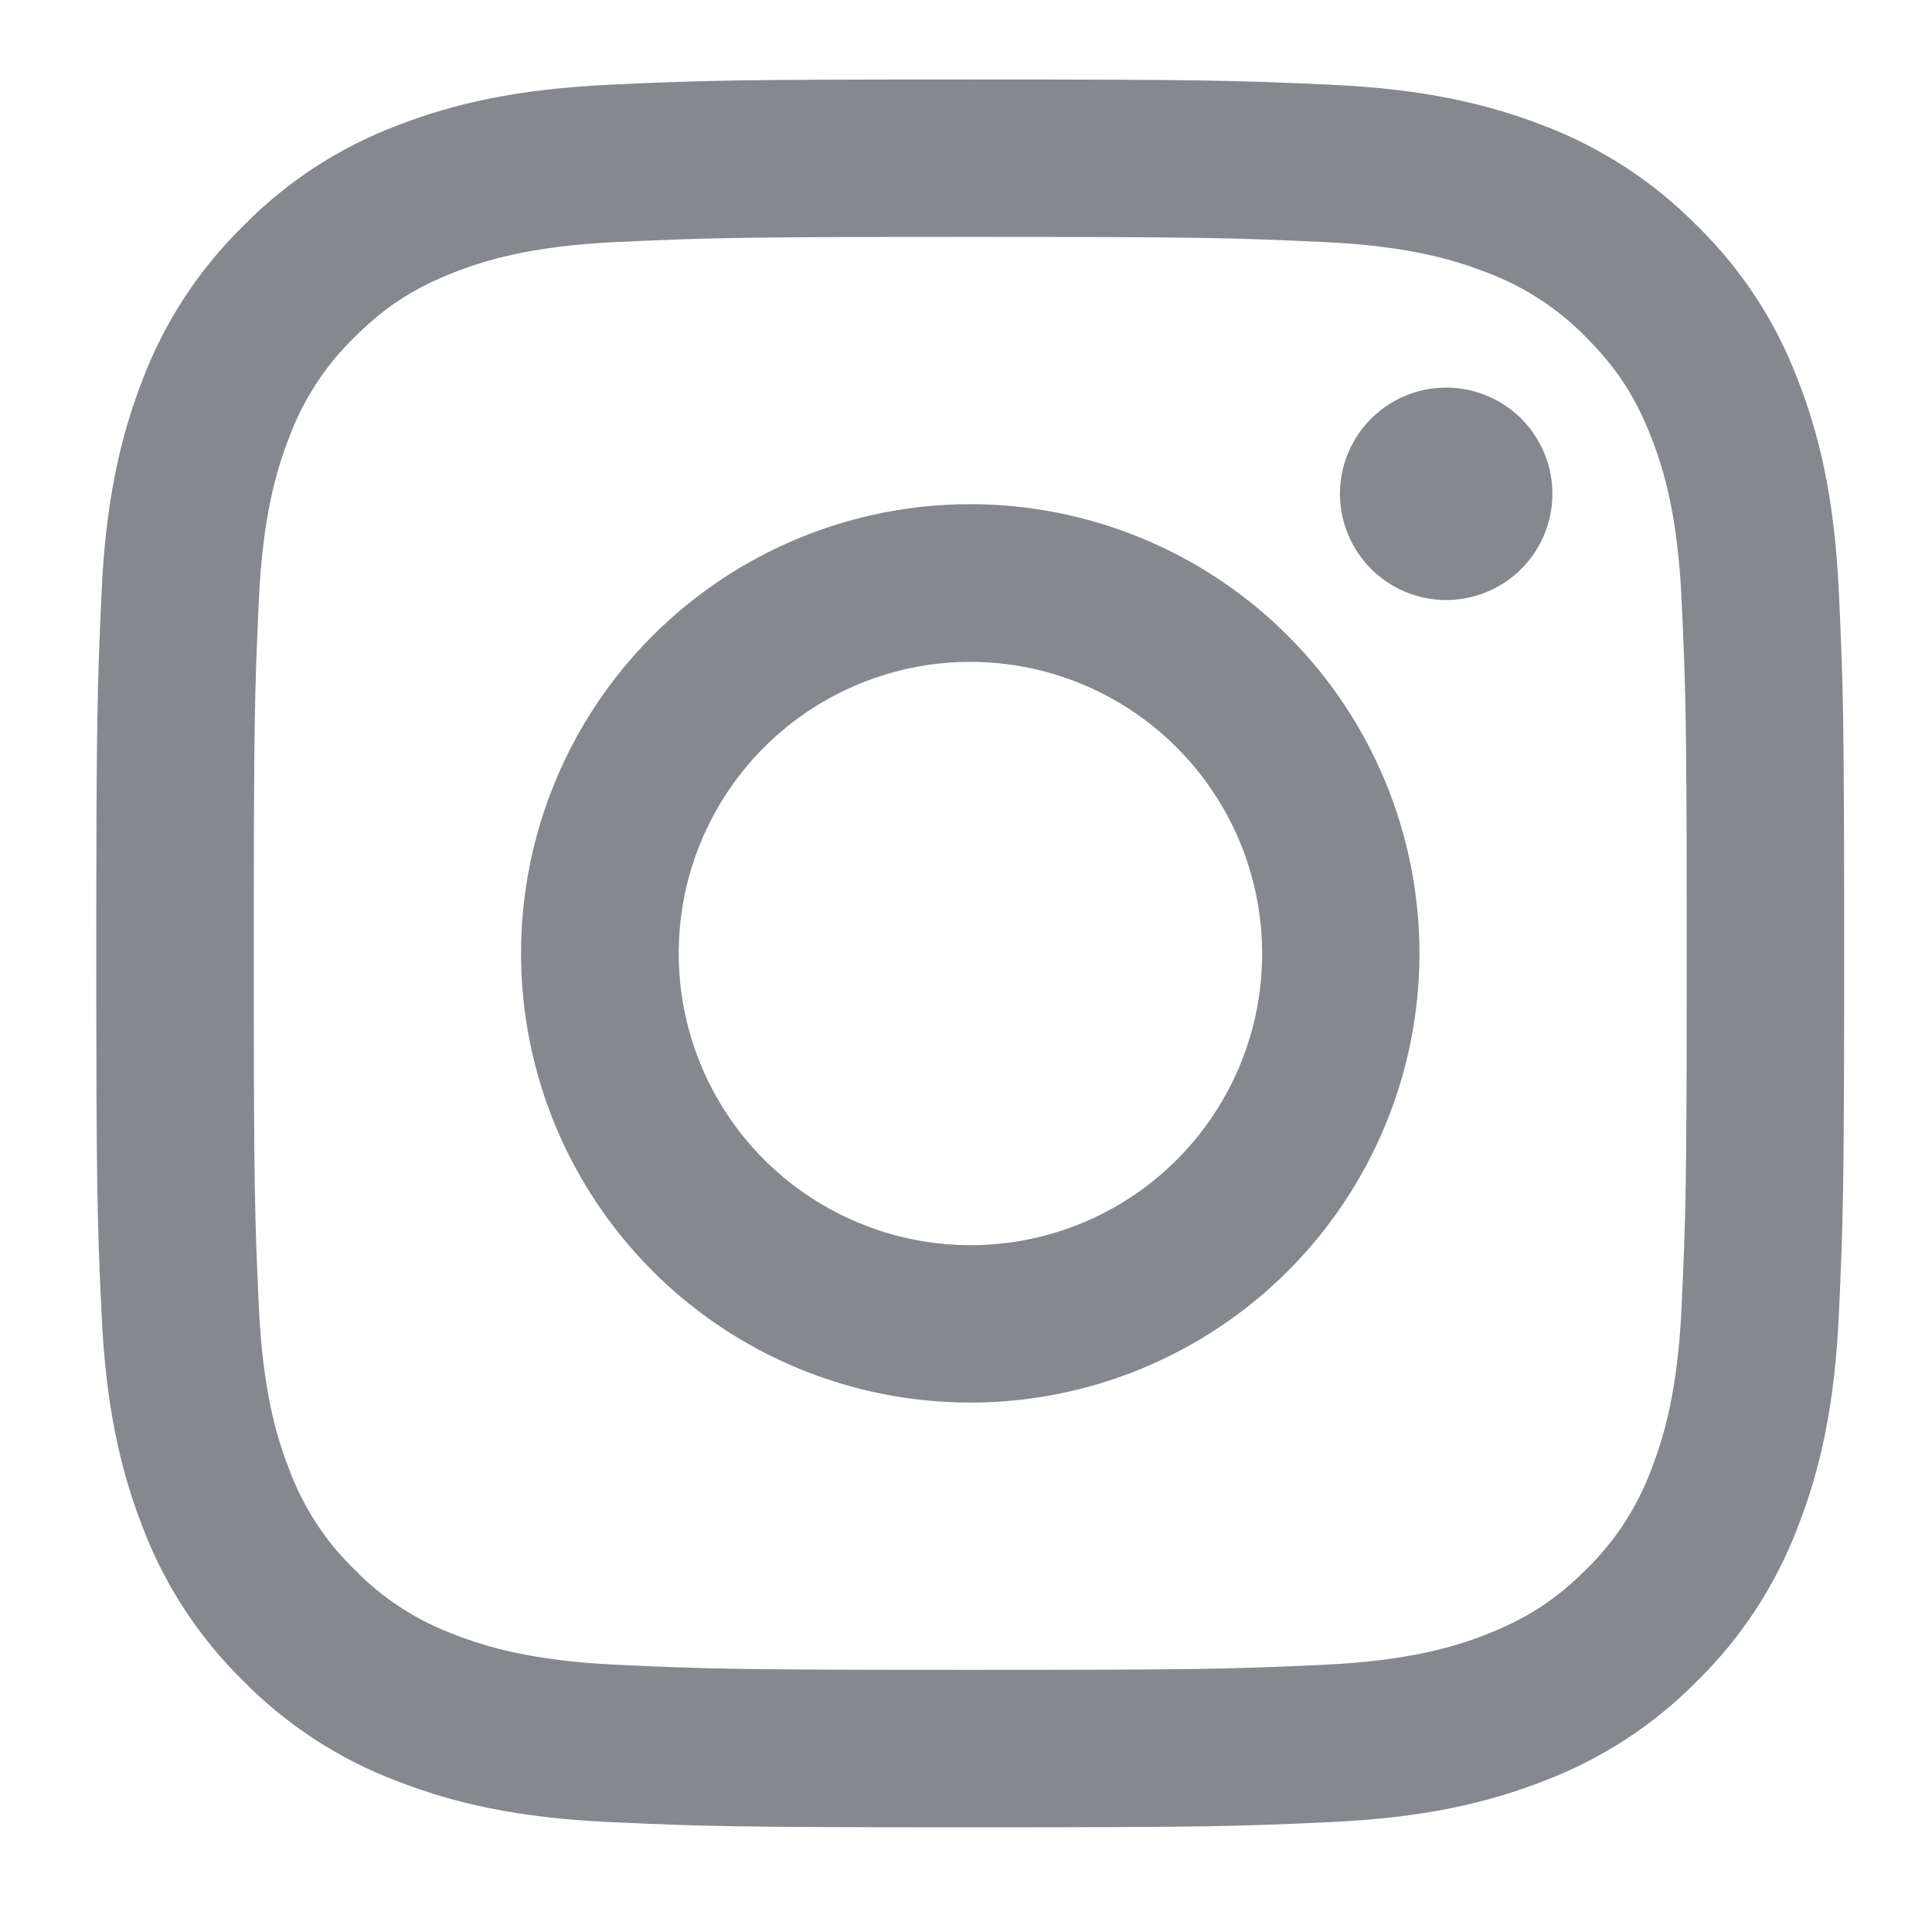 <svg width="45" height="45" viewBox="0 0 45 45" fill="none" xmlns="http://www.w3.org/2000/svg">
<path fillRule="evenodd" clipRule="evenodd" d="M14.207 1.973C16.377 1.873 17.069 1.851 22.599 1.851C28.128 1.851 28.82 1.875 30.989 1.973C33.158 2.071 34.638 2.417 35.934 2.918C37.29 3.431 38.52 4.232 39.538 5.268C40.575 6.284 41.374 7.513 41.885 8.871C42.388 10.167 42.732 11.647 42.832 13.812C42.932 15.987 42.954 16.679 42.954 22.206C42.954 27.735 42.93 28.428 42.832 30.598C42.734 32.763 42.388 34.244 41.885 35.539C41.374 36.898 40.573 38.128 39.538 39.146C38.52 40.182 37.29 40.981 35.934 41.492C34.638 41.995 33.158 42.34 30.993 42.44C28.82 42.54 28.128 42.562 22.599 42.562C17.069 42.562 16.377 42.538 14.207 42.44C12.042 42.342 10.561 41.995 9.266 41.492C7.907 40.981 6.677 40.181 5.659 39.146C4.624 38.129 3.822 36.899 3.311 35.541C2.809 34.246 2.465 32.765 2.365 30.6C2.265 28.426 2.243 27.734 2.243 22.206C2.243 16.677 2.267 15.985 2.365 13.816C2.463 11.647 2.809 10.167 3.311 8.871C3.823 7.513 4.625 6.283 5.661 5.267C6.677 4.231 7.907 3.43 9.264 2.918C10.559 2.417 12.04 2.073 14.205 1.973H14.207ZM30.824 5.637C28.678 5.539 28.034 5.518 22.599 5.518C17.164 5.518 16.52 5.539 14.373 5.637C12.388 5.727 11.311 6.059 10.593 6.338C9.643 6.708 8.964 7.147 8.252 7.859C7.576 8.516 7.057 9.316 6.731 10.2C6.451 10.918 6.12 11.995 6.029 13.981C5.931 16.127 5.911 16.771 5.911 22.206C5.911 27.641 5.931 28.285 6.029 30.432C6.12 32.417 6.451 33.494 6.731 34.212C7.056 35.095 7.576 35.896 8.252 36.553C8.909 37.229 9.71 37.749 10.593 38.074C11.311 38.354 12.388 38.685 14.373 38.776C16.52 38.874 17.162 38.894 22.599 38.894C28.036 38.894 28.678 38.874 30.824 38.776C32.81 38.685 33.887 38.354 34.605 38.074C35.554 37.704 36.233 37.266 36.946 36.553C37.621 35.896 38.141 35.095 38.467 34.212C38.746 33.494 39.078 32.417 39.168 30.432C39.266 28.285 39.287 27.641 39.287 22.206C39.287 16.771 39.266 16.127 39.168 13.981C39.078 11.995 38.746 10.918 38.467 10.2C38.097 9.251 37.658 8.572 36.946 7.859C36.289 7.184 35.489 6.664 34.605 6.338C33.887 6.059 32.81 5.727 30.824 5.637ZM19.999 28.481C21.451 29.086 23.068 29.167 24.573 28.712C26.079 28.257 27.379 27.293 28.253 25.985C29.127 24.678 29.52 23.107 29.364 21.542C29.209 19.977 28.515 18.514 27.401 17.404C26.691 16.694 25.832 16.151 24.887 15.813C23.941 15.475 22.933 15.351 21.933 15.449C20.934 15.548 19.97 15.867 19.108 16.383C18.247 16.899 17.511 17.6 16.953 18.435C16.396 19.269 16.03 20.217 15.882 21.21C15.735 22.204 15.809 23.217 16.101 24.178C16.392 25.139 16.893 26.023 17.567 26.767C18.241 27.511 19.071 28.097 19.999 28.481ZM15.2 14.808C16.172 13.836 17.325 13.066 18.595 12.54C19.864 12.014 21.225 11.743 22.599 11.743C23.973 11.743 25.333 12.014 26.603 12.54C27.872 13.066 29.026 13.836 29.997 14.808C30.969 15.779 31.739 16.933 32.265 18.202C32.791 19.472 33.062 20.832 33.062 22.206C33.062 23.58 32.791 24.941 32.265 26.21C31.739 27.48 30.969 28.633 29.997 29.605C28.035 31.567 25.374 32.669 22.599 32.669C19.824 32.669 17.163 31.567 15.2 29.605C13.238 27.642 12.136 24.981 12.136 22.206C12.136 19.431 13.238 16.77 15.2 14.808ZM35.382 13.302C35.623 13.074 35.816 12.801 35.949 12.498C36.082 12.195 36.153 11.869 36.158 11.538C36.163 11.207 36.101 10.878 35.977 10.572C35.852 10.265 35.668 9.986 35.434 9.752C35.2 9.518 34.921 9.334 34.614 9.209C34.308 9.085 33.979 9.023 33.648 9.028C33.317 9.033 32.991 9.104 32.688 9.237C32.385 9.371 32.112 9.563 31.885 9.804C31.443 10.272 31.201 10.894 31.21 11.538C31.22 12.181 31.48 12.796 31.935 13.251C32.39 13.706 33.005 13.966 33.648 13.976C34.292 13.985 34.914 13.743 35.382 13.302Z" fill="#85898E"/>
</svg>
